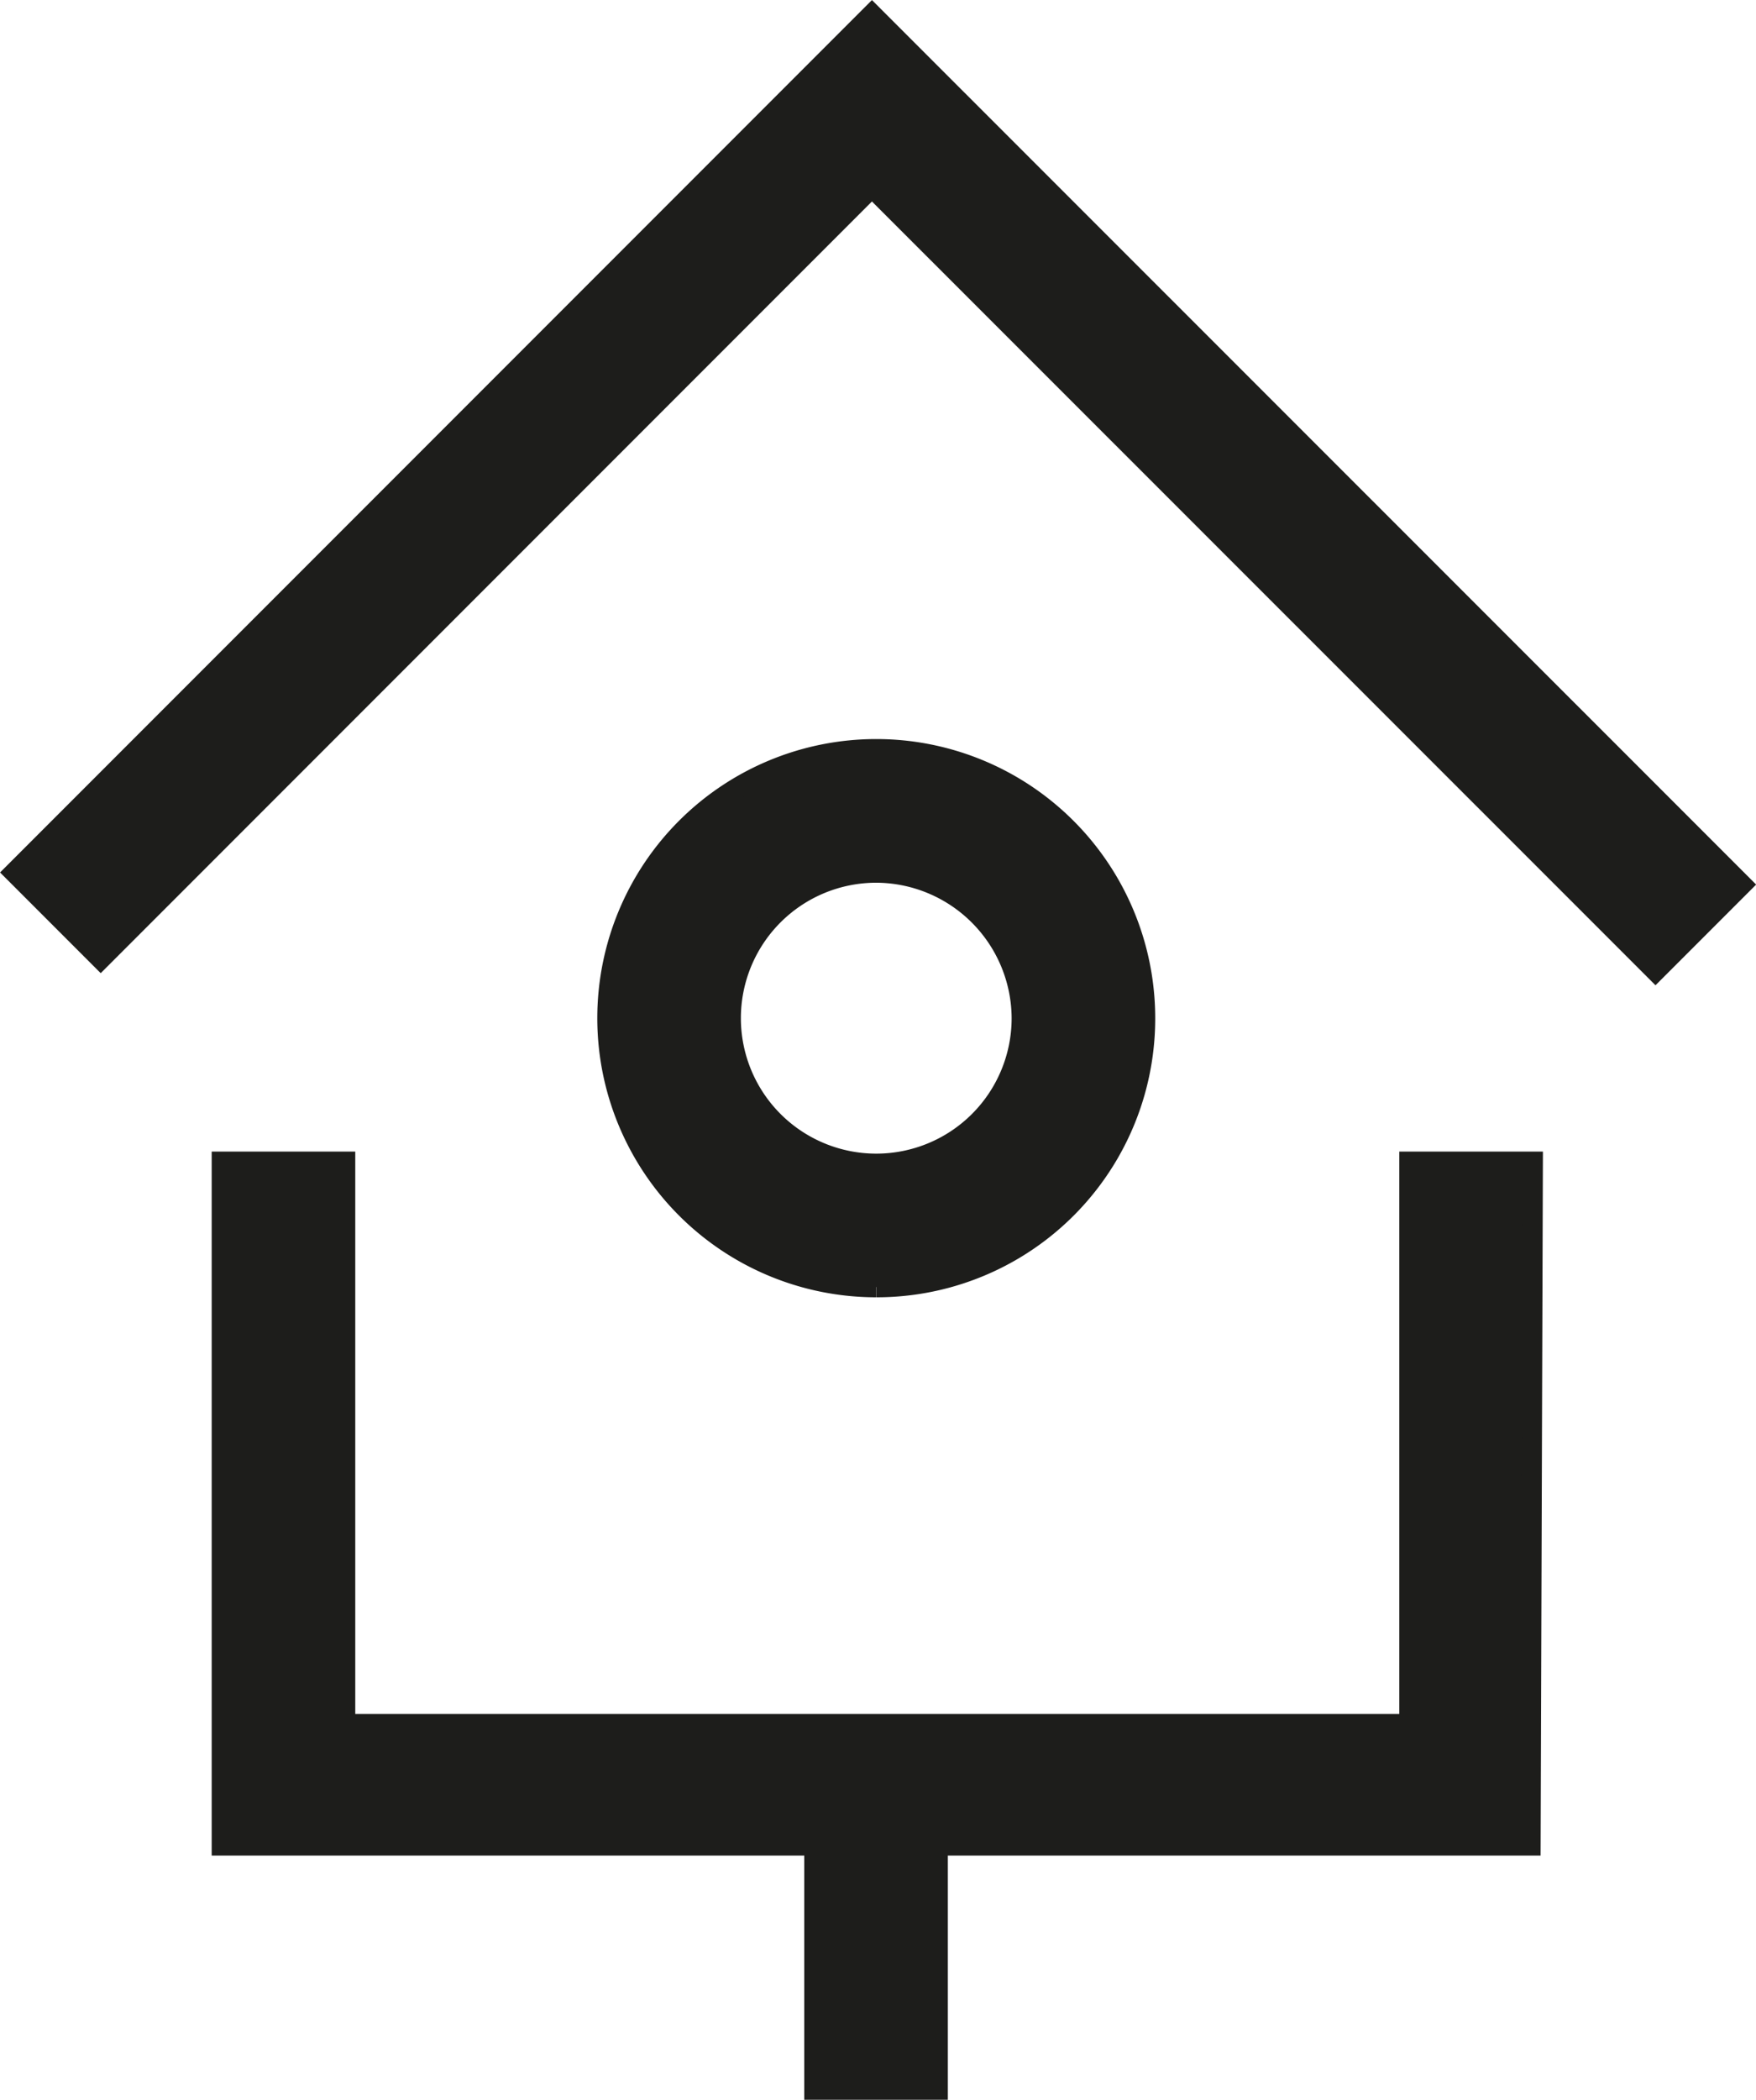 <svg id="Layer_1" data-name="Layer 1" xmlns="http://www.w3.org/2000/svg" width="85.61" height="102.31" viewBox="0 0 85.61 102.31"><defs><style>.cls-1{fill:#1d1d1b;stroke:#1d1d1b;stroke-miterlimit:10;}</style></defs><g id="Group_447" data-name="Group 447"><path id="Path_273" data-name="Path 273" class="cls-1" d="M106.79,113.61H43V80.31h6v27.4h51.9V80.31h6Z" transform="translate(-32.18 -23.7)"/><path id="Path_274" data-name="Path 274" class="cls-1" d="M74.69,24.41l-41.8,41.8,4.2,4.2,37.6-37.6L112.89,71l4.2-4.2Z" transform="translate(-32.18 -23.7)"/><path id="Path_275" data-name="Path 275" class="cls-1" d="M74.89,86.41A13.1,13.1,0,1,1,88,73.31a13.08,13.08,0,0,1-13.1,13.1m0-20.2a7.1,7.1,0,1,0,7.1,7.1h0a7.13,7.13,0,0,0-7.1-7.1" transform="translate(-32.18 -23.7)"/><rect id="Rectangle_212" data-name="Rectangle 212" class="cls-1" x="39.71" y="86.91" width="6" height="14.9"/></g></svg>